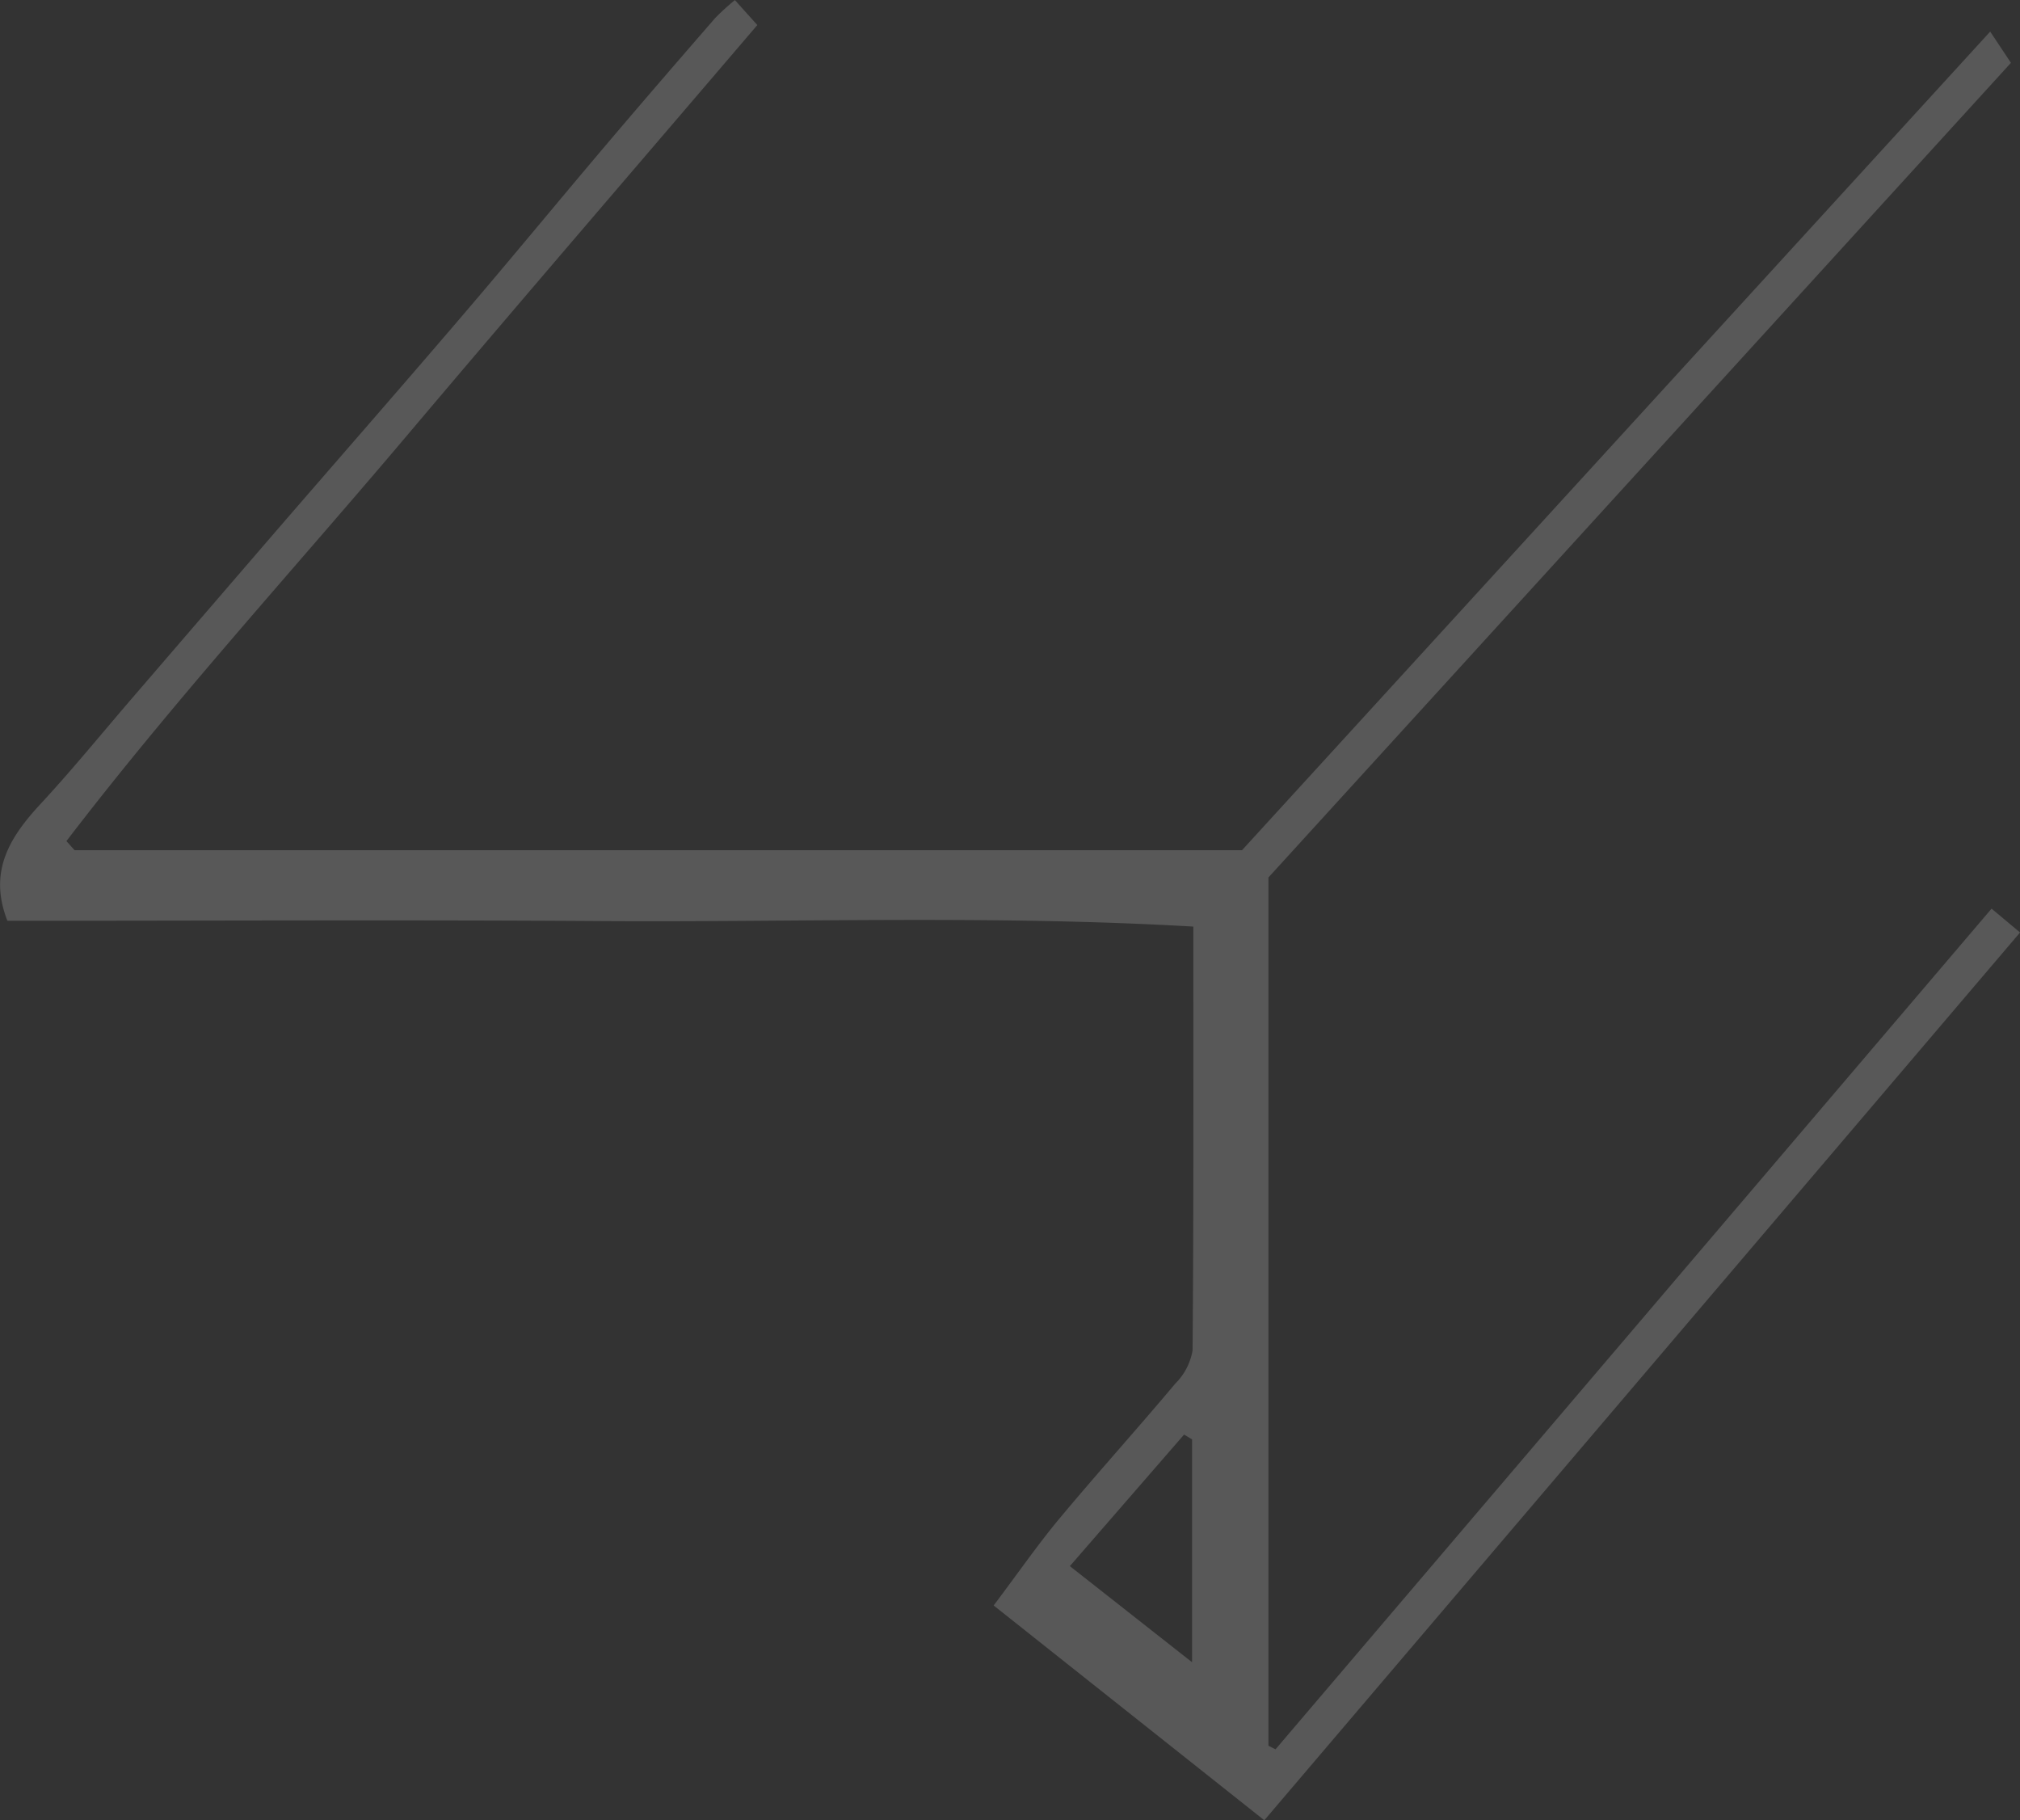 <svg xmlns="http://www.w3.org/2000/svg" width="114.399" height="103.064" viewBox="0 0 114.399 103.064"><rect x="0" y="0" width="114.399" height="103.064" fill="#333333" stroke="none"/><g transform="translate(0 0)" opacity="0.182"><path d="M518.326,341.418v49.166l.4.2,40.552-47.6,1.613,1.35-42.8,50.268-15.328-12.162c1.426-1.894,2.511-3.465,3.729-4.925,2.149-2.577,4.4-5.07,6.559-7.639a3.475,3.475,0,0,0,.977-1.875c.066-7.868.043-15.736.043-24-11.259-.657-22.421-.24-33.569-.313-11.19-.074-22.38-.016-33.594-.016-1.1-2.808.148-4.754,1.9-6.64,1.827-1.972,3.524-4.065,5.28-6.1q3.984-4.628,7.972-9.254c3.536-4.092,7.1-8.161,10.614-12.27,2.739-3.2,5.416-6.456,8.14-9.67,2.042-2.41,4.111-4.8,6.181-7.185a13.478,13.478,0,0,1,1.115-1.012l1.268,1.414c-6.652,7.787-13.263,15.458-19.8,23.193-6.463,7.652-13.24,15.055-19.327,23.012l.463.516h66.114l42.372-46.352,1.175,1.77ZM514,373.235l-.453-.271-6.468,7.448,6.92,5.442Z" transform="translate(-446.489 -291.736)" fill="#fff"/></g></svg>